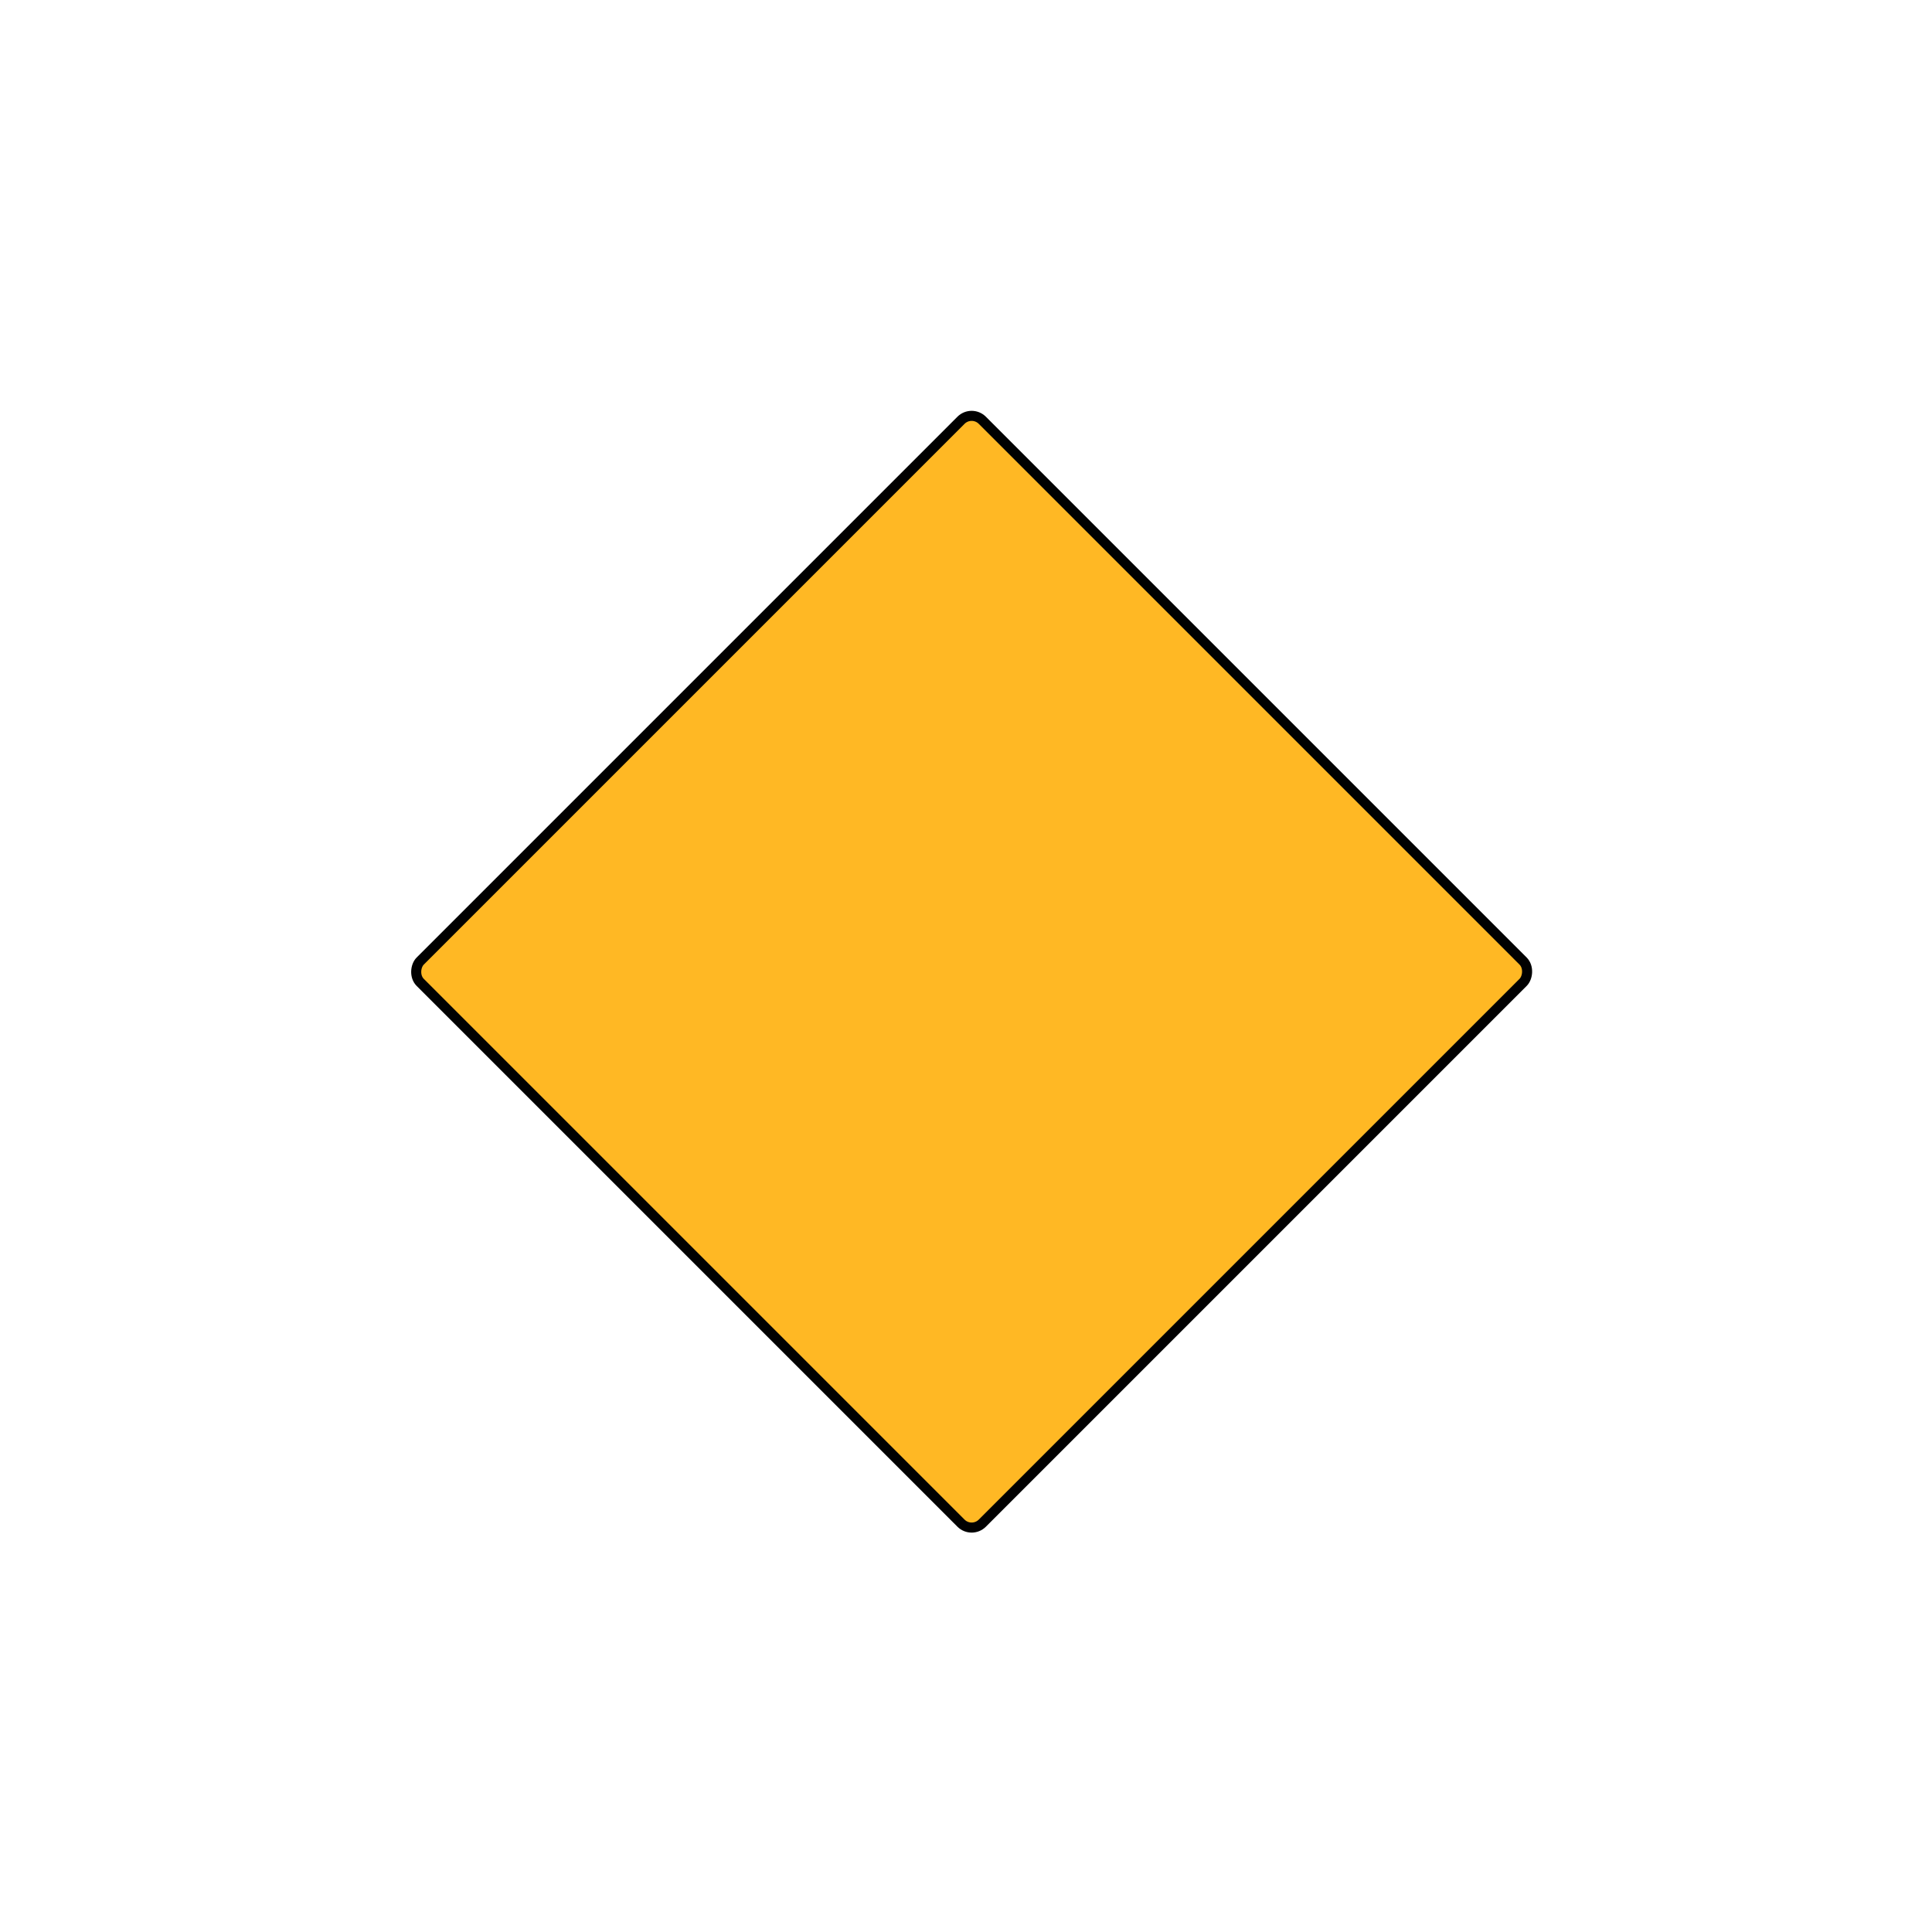 <?xml version="1.0" encoding="UTF-8"?> <svg xmlns="http://www.w3.org/2000/svg" width="96" height="96" viewBox="0 0 96 96" fill="none"> <rect x="48.281" y="76.215" width="39.5" height="39.5" rx="0.75" transform="rotate(-135 48.281 76.215)" fill="#FFB824" stroke="#010101" stroke-width="0.5"></rect> </svg> 